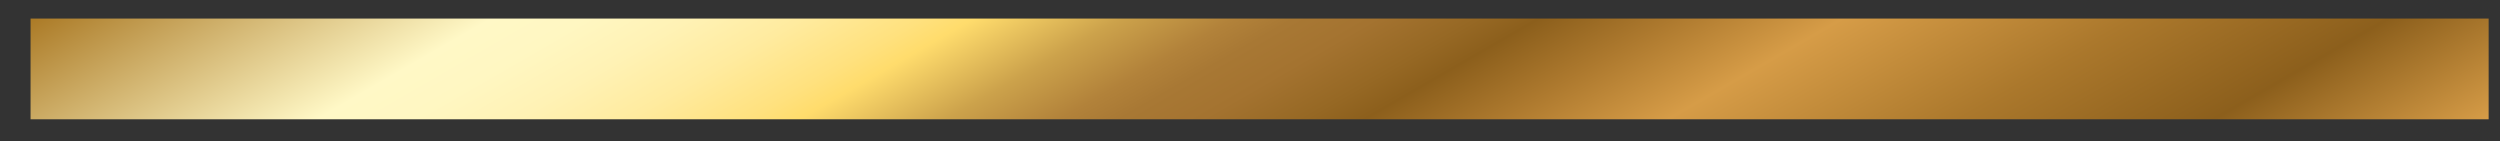<svg version="1.1" id="Calque_1" xmlns="http://www.w3.org/2000/svg" x="0" y="0" viewBox="0 0 351.8 19.9" style="enable-background:new 0 0 351.8 19.9" xml:space="preserve"><rect x="0" y="0" width="351.8" height="19.9" fill="#333333" stroke="none"/><style>.st0{fill:url(#SVGID_1_);stroke:url(#SVGID_00000056411620247340636710000006747246754157710268_);stroke-width:1.417}.st1,.st2,.st3,.st4{fill:url(#SVGID_00000183234329489476810380000017625937402978212529_);stroke:url(#SVGID_00000021837468601891709890000005161322006716905895_);stroke-width:1.417}.st2,.st3,.st4{fill:url(#SVGID_00000018232952167104750430000000887386743883037070_);stroke:url(#SVGID_00000013902546928383861600000007309585245097143220_)}.st3,.st4{fill:url(#SVGID_00000021809460512808475720000012702596758824157883_);stroke:url(#SVGID_00000085238868091574195810000003521644183537216914_)}.st4{fill:url(#SVGID_00000080910851509696968340000018040794954288253860_);stroke:url(#SVGID_00000129912577999797672920000012835744944288005012_)}.st5,.st6{fill:url(#SVGID_00000093889244890119051290000005481634593768151731_);stroke:url(#SVGID_00000144326395461790919760000011070280118601077949_);stroke-width:2.835}.st6{fill:url(#SVGID_00000002359674180591042260000009500495402377033354_);stroke:url(#SVGID_00000122682896379189769800000013717028737775104642_)}.st10,.st7,.st8,.st9{fill:url(#SVGID_00000020386926024142852360000007888263777094084027_);stroke:url(#SVGID_00000029731578079923316760000017868144956103383426_);stroke-width:2.835}.st10,.st8,.st9{fill:url(#SVGID_00000067917098978281992910000014047206424244803743_);stroke:url(#SVGID_00000084488304513330693390000016462054827917178244_)}.st10,.st9{fill:url(#SVGID_00000071550345412074978260000016327852034057341081_);stroke:url(#SVGID_00000168835089836512968600000012119019111242875308_)}.st10{fill:url(#SVGID_00000068673407259967476700000011624891524228796340_);stroke:url(#SVGID_00000148649940011312996920000000722419734280439986_)}.st11{fill:url(#SVGID_00000003088125488108403860000008949386300294250399_)}.st12{fill:url(#SVGID_00000151506089094357267520000016650492160270655368_)}.st13{fill:url(#SVGID_00000121260477043496506330000010627524932907869061_)}.st14{fill:url(#SVGID_00000029759973734415519510000011917916956113493639_)}.st15{fill:url(#SVGID_00000094602357506849979310000012658835249968434876_)}.st16{fill:url(#SVGID_00000047019737428519500210000005363540762958314175_)}.st17{fill:url(#SVGID_00000117653672997505279590000002820021791905896099_)}.st18{fill:url(#SVGID_00000173857648382994687870000009595944037273643412_)}.st19{fill:url(#SVGID_00000014602410850036043880000006170791377417021355_)}.st20{fill:url(#SVGID_00000000218598573799326800000001332123757432086437_)}.st21{fill:url(#SVGID_00000016037678407994586410000016480761659417218238_)}.st22{fill:url(#SVGID_00000163034446587621366500000012044212448850139818_)}.st23,.st24{fill:none;stroke:url(#SVGID_00000177468615597283130740000003396414179927613581_);stroke-width:2}.st24{stroke:url(#SVGID_00000174561403800942474180000001298268363849773442_);stroke-width:14.173}</style><linearGradient id="SVGID_1_" gradientUnits="userSpaceOnUse" x1="-747.79" y1="-25.6" x2="-263.705" y2="-26.366"><stop offset="0" style="stop-color:#ab7a26"/><stop offset=".175" style="stop-color:#fff8c6"/><stop offset=".2" style="stop-color:#fff7c2"/><stop offset=".23" style="stop-color:#fff2b5"/><stop offset=".262" style="stop-color:#ffeb9f"/><stop offset=".295" style="stop-color:#ffe17e"/><stop offset=".309" style="stop-color:#ffdc6c"/><stop offset=".31" style="stop-color:#fedb6c"/><stop offset=".388" style="stop-color:#cca24b"/><stop offset=".447" style="stop-color:#b2823a"/><stop offset=".48" style="stop-color:#a87834"/><stop offset=".524" style="stop-color:#a47330"/><stop offset=".58" style="stop-color:#966824"/><stop offset=".613" style="stop-color:#8c5f1c"/><stop offset=".658" style="stop-color:#ad792e"/><stop offset=".715" style="stop-color:#d69c47"/><stop offset=".787" style="stop-color:#ab782c"/><stop offset=".851" style="stop-color:#8c5f1c"/><stop offset="1" style="stop-color:#d69c47"/></linearGradient><linearGradient id="SVGID_00000041256392309786295620000013101890860514458524_" gradientUnits="userSpaceOnUse" x1="-707.709" y1="-25.707" x2="-611.898" y2="-25.707"><stop offset="0" style="stop-color:#ab7a26"/><stop offset=".175" style="stop-color:#fff8c6"/><stop offset=".21" style="stop-color:#fff7c2"/><stop offset=".25" style="stop-color:#fff2b5"/><stop offset=".293" style="stop-color:#ffeb9f"/><stop offset=".339" style="stop-color:#ffe17e"/><stop offset=".358" style="stop-color:#ffdc6c"/><stop offset=".359" style="stop-color:#fedb6c"/><stop offset=".414" style="stop-color:#cca24b"/><stop offset=".457" style="stop-color:#b2823a"/><stop offset=".48" style="stop-color:#a87834"/><stop offset=".511" style="stop-color:#a47330"/><stop offset=".55" style="stop-color:#966824"/><stop offset=".573" style="stop-color:#8c5f1c"/><stop offset=".624" style="stop-color:#ad792e"/><stop offset=".688" style="stop-color:#d69c47"/><stop offset=".709" style="stop-color:#ae7c39"/><stop offset=".753" style="stop-color:#68441e"/><stop offset=".773" style="stop-color:#4f3114"/><stop offset=".8" style="stop-color:#5e3c18"/><stop offset=".864" style="stop-color:#7f551c"/><stop offset=".896" style="stop-color:#8c5f1c"/><stop offset="1" style="stop-color:#d69c47"/></linearGradient><path style="fill:url(#SVGID_1_);stroke:url(#SVGID_00000041256392309786295620000013101890860514458524_);stroke-width:1.417" d="M-616.9-18c-2.9-4-6.9-7.1-12.1-9.2-.6-.2-1.2-.5-1.8-.7 3.9-2.1 7.1-4.8 9.4-8.1 2.7-3.8 4-8.3 4-13.4 0-7.7-3.2-14-9.6-18.8-6.4-4.8-16.2-7.2-29.2-7.2H-707v99.2h53.6c13.3 0 23.5-2.4 30.4-7.2 6.9-4.8 10.4-11.5 10.4-20.1 0-5.6-1.4-10.5-4.3-14.5zm-43-37c4.7 0 8.3.8 10.6 2.3 2.4 1.6 3.5 3.9 3.5 7.2 0 3.2-1.2 5.6-3.5 7.2-2.4 1.6-5.9 2.4-10.6 2.4h-19.3V-55h19.3zm15.2 56.2c-2.5 1.7-6.2 2.5-11 2.5h-23.5v-20.1h23.5c4.8 0 8.5.8 11 2.5s3.8 4.2 3.8 7.6c-.1 3.3-1.3 5.8-3.8 7.5z"/><linearGradient id="SVGID_00000108288178622356433360000014181310714731593113_" gradientUnits="userSpaceOnUse" x1="-747.79" y1="-25.41" x2="-263.704" y2="-26.176"><stop offset="0" style="stop-color:#ab7a26"/><stop offset=".175" style="stop-color:#fff8c6"/><stop offset=".2" style="stop-color:#fff7c2"/><stop offset=".23" style="stop-color:#fff2b5"/><stop offset=".262" style="stop-color:#ffeb9f"/><stop offset=".295" style="stop-color:#ffe17e"/><stop offset=".309" style="stop-color:#ffdc6c"/><stop offset=".31" style="stop-color:#fedb6c"/><stop offset=".388" style="stop-color:#cca24b"/><stop offset=".447" style="stop-color:#b2823a"/><stop offset=".48" style="stop-color:#a87834"/><stop offset=".524" style="stop-color:#a47330"/><stop offset=".58" style="stop-color:#966824"/><stop offset=".613" style="stop-color:#8c5f1c"/><stop offset=".658" style="stop-color:#ad792e"/><stop offset=".715" style="stop-color:#d69c47"/><stop offset=".787" style="stop-color:#ab782c"/><stop offset=".851" style="stop-color:#8c5f1c"/><stop offset="1" style="stop-color:#d69c47"/></linearGradient><linearGradient id="SVGID_00000008133944463360588890000009767573041409692847_" gradientUnits="userSpaceOnUse" x1="-598.717" y1="-25.707" x2="-521.898" y2="-25.707"><stop offset="0" style="stop-color:#ab7a26"/><stop offset=".175" style="stop-color:#fff8c6"/><stop offset=".21" style="stop-color:#fff7c2"/><stop offset=".25" style="stop-color:#fff2b5"/><stop offset=".293" style="stop-color:#ffeb9f"/><stop offset=".339" style="stop-color:#ffe17e"/><stop offset=".358" style="stop-color:#ffdc6c"/><stop offset=".359" style="stop-color:#fedb6c"/><stop offset=".414" style="stop-color:#cca24b"/><stop offset=".457" style="stop-color:#b2823a"/><stop offset=".48" style="stop-color:#a87834"/><stop offset=".511" style="stop-color:#a47330"/><stop offset=".55" style="stop-color:#966824"/><stop offset=".573" style="stop-color:#8c5f1c"/><stop offset=".624" style="stop-color:#ad792e"/><stop offset=".688" style="stop-color:#d69c47"/><stop offset=".709" style="stop-color:#ae7c39"/><stop offset=".753" style="stop-color:#68441e"/><stop offset=".773" style="stop-color:#4f3114"/><stop offset=".8" style="stop-color:#5e3c18"/><stop offset=".864" style="stop-color:#7f551c"/><stop offset=".896" style="stop-color:#8c5f1c"/><stop offset="1" style="stop-color:#d69c47"/></linearGradient><path style="fill:url(#SVGID_00000108288178622356433360000014181310714731593113_);stroke:url(#SVGID_00000008133944463360588890000009767573041409692847_);stroke-width:1.417" d="M-598 23.9v-99.2h28.1v77h47.3V24H-598z"/><linearGradient id="SVGID_00000030470070041339620630000012829894516233838783_" gradientUnits="userSpaceOnUse" x1="-738.789" y1="-25.224" x2="-254.704" y2="-25.99"><stop offset="0" style="stop-color:#ab7a26"/><stop offset=".175" style="stop-color:#fff8c6"/><stop offset=".2" style="stop-color:#fff7c2"/><stop offset=".23" style="stop-color:#fff2b5"/><stop offset=".262" style="stop-color:#ffeb9f"/><stop offset=".295" style="stop-color:#ffe17e"/><stop offset=".309" style="stop-color:#ffdc6c"/><stop offset=".31" style="stop-color:#fedb6c"/><stop offset=".388" style="stop-color:#cca24b"/><stop offset=".447" style="stop-color:#b2823a"/><stop offset=".48" style="stop-color:#a87834"/><stop offset=".524" style="stop-color:#a47330"/><stop offset=".58" style="stop-color:#966824"/><stop offset=".613" style="stop-color:#8c5f1c"/><stop offset=".658" style="stop-color:#ad792e"/><stop offset=".715" style="stop-color:#d69c47"/><stop offset=".787" style="stop-color:#ab782c"/><stop offset=".851" style="stop-color:#8c5f1c"/><stop offset="1" style="stop-color:#d69c47"/></linearGradient><linearGradient id="SVGID_00000093859782884805345860000015368131004517881771_" gradientUnits="userSpaceOnUse" x1="-514.556" y1="-25.707" x2="-397.01" y2="-25.707"><stop offset="0" style="stop-color:#ab7a26"/><stop offset=".175" style="stop-color:#fff8c6"/><stop offset=".21" style="stop-color:#fff7c2"/><stop offset=".25" style="stop-color:#fff2b5"/><stop offset=".293" style="stop-color:#ffeb9f"/><stop offset=".339" style="stop-color:#ffe17e"/><stop offset=".358" style="stop-color:#ffdc6c"/><stop offset=".359" style="stop-color:#fedb6c"/><stop offset=".414" style="stop-color:#cca24b"/><stop offset=".457" style="stop-color:#b2823a"/><stop offset=".48" style="stop-color:#a87834"/><stop offset=".511" style="stop-color:#a47330"/><stop offset=".55" style="stop-color:#966824"/><stop offset=".573" style="stop-color:#8c5f1c"/><stop offset=".624" style="stop-color:#ad792e"/><stop offset=".688" style="stop-color:#d69c47"/><stop offset=".709" style="stop-color:#ae7c39"/><stop offset=".753" style="stop-color:#68441e"/><stop offset=".773" style="stop-color:#4f3114"/><stop offset=".8" style="stop-color:#5e3c18"/><stop offset=".864" style="stop-color:#7f551c"/><stop offset=".896" style="stop-color:#8c5f1c"/><stop offset="1" style="stop-color:#d69c47"/></linearGradient><path style="fill:url(#SVGID_00000030470070041339620630000012829894516233838783_);stroke:url(#SVGID_00000093859782884805345860000015368131004517881771_);stroke-width:1.417" d="M-427.3 23.9h29.2L-442-75.3h-27.6l-43.8 99.2h28.6l7.7-19.3h42.1l7.7 19.3zm-41.5-40 12.7-31.7 12.7 31.7h-25.4z"/><linearGradient id="SVGID_00000138551649287471603210000005901825356614713012_" gradientUnits="userSpaceOnUse" x1="-747.789" y1="-25.079" x2="-263.704" y2="-25.845"><stop offset="0" style="stop-color:#ab7a26"/><stop offset=".175" style="stop-color:#fff8c6"/><stop offset=".2" style="stop-color:#fff7c2"/><stop offset=".23" style="stop-color:#fff2b5"/><stop offset=".262" style="stop-color:#ffeb9f"/><stop offset=".295" style="stop-color:#ffe17e"/><stop offset=".309" style="stop-color:#ffdc6c"/><stop offset=".31" style="stop-color:#fedb6c"/><stop offset=".388" style="stop-color:#cca24b"/><stop offset=".447" style="stop-color:#b2823a"/><stop offset=".48" style="stop-color:#a87834"/><stop offset=".524" style="stop-color:#a47330"/><stop offset=".58" style="stop-color:#966824"/><stop offset=".613" style="stop-color:#8c5f1c"/><stop offset=".658" style="stop-color:#ad792e"/><stop offset=".715" style="stop-color:#d69c47"/><stop offset=".787" style="stop-color:#ab782c"/><stop offset=".851" style="stop-color:#8c5f1c"/><stop offset="1" style="stop-color:#d69c47"/></linearGradient><linearGradient id="SVGID_00000062173874163029548220000008371530735527994253_" gradientUnits="userSpaceOnUse" x1="-406.39" y1="-25.707" x2="-307.481" y2="-25.707"><stop offset="0" style="stop-color:#ab7a26"/><stop offset=".175" style="stop-color:#fff8c6"/><stop offset=".21" style="stop-color:#fff7c2"/><stop offset=".25" style="stop-color:#fff2b5"/><stop offset=".293" style="stop-color:#ffeb9f"/><stop offset=".339" style="stop-color:#ffe17e"/><stop offset=".358" style="stop-color:#ffdc6c"/><stop offset=".359" style="stop-color:#fedb6c"/><stop offset=".414" style="stop-color:#cca24b"/><stop offset=".457" style="stop-color:#b2823a"/><stop offset=".48" style="stop-color:#a87834"/><stop offset=".511" style="stop-color:#a47330"/><stop offset=".55" style="stop-color:#966824"/><stop offset=".573" style="stop-color:#8c5f1c"/><stop offset=".624" style="stop-color:#ad792e"/><stop offset=".688" style="stop-color:#d69c47"/><stop offset=".709" style="stop-color:#ae7c39"/><stop offset=".753" style="stop-color:#68441e"/><stop offset=".773" style="stop-color:#4f3114"/><stop offset=".8" style="stop-color:#5e3c18"/><stop offset=".864" style="stop-color:#7f551c"/><stop offset=".896" style="stop-color:#8c5f1c"/><stop offset="1" style="stop-color:#d69c47"/></linearGradient><path style="fill:url(#SVGID_00000138551649287471603210000005901825356614713012_);stroke:url(#SVGID_00000062173874163029548220000008371530735527994253_);stroke-width:1.417" d="M-351.1 25.9c-7.8 0-15.1-1.3-21.8-3.8s-12.4-6.1-17.3-10.7-8.7-10.1-11.4-16.4c-2.7-6.3-4.1-13.2-4.1-20.8 0-7.6 1.4-14.5 4.1-20.8 2.7-6.3 6.5-11.7 11.4-16.4 4.9-4.6 10.6-8.2 17.3-10.7 6.7-2.5 13.9-3.8 21.8-3.8 9.2 0 17.4 1.6 24.6 4.8 7.2 3.2 13.3 7.8 18.1 13.9l-17.9 16.2c-3.2-3.8-6.7-6.7-10.6-8.6-3.8-2-8.1-3-12.8-3-4.1 0-7.8.7-11.2 2-3.4 1.3-6.3 3.2-8.7 5.7-2.4 2.5-4.3 5.5-5.7 9-1.4 3.5-2.1 7.4-2.1 11.6s.7 8.1 2.1 11.6c1.4 3.5 3.3 6.5 5.7 9 2.4 2.5 5.3 4.4 8.7 5.7 3.4 1.3 7.1 2 11.2 2 4.7 0 9-1 12.8-3s7.3-4.9 10.6-8.6L-308.4 7c-4.8 6-10.8 10.6-18.1 13.8-7.3 3.5-15.5 5.1-24.6 5.1z"/><linearGradient id="SVGID_00000164492890756109623120000002170319719341753516_" gradientUnits="userSpaceOnUse" x1="-747.789" y1="-24.913" x2="-263.704" y2="-25.68"><stop offset="0" style="stop-color:#ab7a26"/><stop offset=".175" style="stop-color:#fff8c6"/><stop offset=".2" style="stop-color:#fff7c2"/><stop offset=".23" style="stop-color:#fff2b5"/><stop offset=".262" style="stop-color:#ffeb9f"/><stop offset=".295" style="stop-color:#ffe17e"/><stop offset=".309" style="stop-color:#ffdc6c"/><stop offset=".31" style="stop-color:#fedb6c"/><stop offset=".388" style="stop-color:#cca24b"/><stop offset=".447" style="stop-color:#b2823a"/><stop offset=".48" style="stop-color:#a87834"/><stop offset=".524" style="stop-color:#a47330"/><stop offset=".58" style="stop-color:#966824"/><stop offset=".613" style="stop-color:#8c5f1c"/><stop offset=".658" style="stop-color:#ad792e"/><stop offset=".715" style="stop-color:#d69c47"/><stop offset=".787" style="stop-color:#ab782c"/><stop offset=".851" style="stop-color:#8c5f1c"/><stop offset="1" style="stop-color:#d69c47"/></linearGradient><linearGradient id="SVGID_00000173870184609843442170000012226201527256726971_" gradientUnits="userSpaceOnUse" x1="-296.691" y1="-25.707" x2="-195.329" y2="-25.707"><stop offset="0" style="stop-color:#ab7a26"/><stop offset=".175" style="stop-color:#fff8c6"/><stop offset=".21" style="stop-color:#fff7c2"/><stop offset=".25" style="stop-color:#fff2b5"/><stop offset=".293" style="stop-color:#ffeb9f"/><stop offset=".339" style="stop-color:#ffe17e"/><stop offset=".358" style="stop-color:#ffdc6c"/><stop offset=".359" style="stop-color:#fedb6c"/><stop offset=".414" style="stop-color:#cca24b"/><stop offset=".457" style="stop-color:#b2823a"/><stop offset=".48" style="stop-color:#a87834"/><stop offset=".511" style="stop-color:#a47330"/><stop offset=".55" style="stop-color:#966824"/><stop offset=".573" style="stop-color:#8c5f1c"/><stop offset=".624" style="stop-color:#ad792e"/><stop offset=".688" style="stop-color:#d69c47"/><stop offset=".709" style="stop-color:#ae7c39"/><stop offset=".753" style="stop-color:#68441e"/><stop offset=".773" style="stop-color:#4f3114"/><stop offset=".8" style="stop-color:#5e3c18"/><stop offset=".864" style="stop-color:#7f551c"/><stop offset=".896" style="stop-color:#8c5f1c"/><stop offset="1" style="stop-color:#d69c47"/></linearGradient><path style="fill:url(#SVGID_00000164492890756109623120000002170319719341753516_);stroke:url(#SVGID_00000173870184609843442170000012226201527256726971_);stroke-width:1.417" d="M-229.4 23.9h32.6l-42.6-55.3 40.5-43.9h-30.9l-38.4 41.2v-41.2H-296v99.2h27.8V-1l10.4-11.1z"/><linearGradient id="SVGID_00000150789101954789467130000015947296524700890264_" gradientUnits="userSpaceOnUse" x1="-147.327" y1="97.127" x2="-680.321" y2="94.322"><stop offset="0" style="stop-color:#ab7a26"/><stop offset=".175" style="stop-color:#fff8c6"/><stop offset=".21" style="stop-color:#fff7c2"/><stop offset=".25" style="stop-color:#fff2b5"/><stop offset=".293" style="stop-color:#ffeb9f"/><stop offset=".339" style="stop-color:#ffe17e"/><stop offset=".358" style="stop-color:#ffdc6c"/><stop offset=".359" style="stop-color:#fedb6c"/><stop offset=".414" style="stop-color:#cca24b"/><stop offset=".457" style="stop-color:#b2823a"/><stop offset=".48" style="stop-color:#a87834"/><stop offset=".526" style="stop-color:#a47330"/><stop offset=".584" style="stop-color:#966824"/><stop offset=".617" style="stop-color:#8c5f1c"/><stop offset=".672" style="stop-color:#ad792e"/><stop offset=".742" style="stop-color:#d69c47"/><stop offset=".824" style="stop-color:#ab782c"/><stop offset=".896" style="stop-color:#8c5f1c"/><stop offset="1" style="stop-color:#d69c47"/></linearGradient><linearGradient id="SVGID_00000126311459536860792150000004180207380921093284_" gradientUnits="userSpaceOnUse" x1="-708.418" y1="94.369" x2="-634.339" y2="94.369"><stop offset="0" style="stop-color:#ab7a26"/><stop offset=".175" style="stop-color:#fff8c6"/><stop offset=".21" style="stop-color:#fff7c2"/><stop offset=".25" style="stop-color:#fff2b5"/><stop offset=".293" style="stop-color:#ffeb9f"/><stop offset=".339" style="stop-color:#ffe17e"/><stop offset=".358" style="stop-color:#ffdc6c"/><stop offset=".359" style="stop-color:#fedb6c"/><stop offset=".414" style="stop-color:#cca24b"/><stop offset=".457" style="stop-color:#b2823a"/><stop offset=".48" style="stop-color:#a87834"/><stop offset=".511" style="stop-color:#a47330"/><stop offset=".55" style="stop-color:#966824"/><stop offset=".573" style="stop-color:#8c5f1c"/><stop offset=".624" style="stop-color:#ad792e"/><stop offset=".688" style="stop-color:#d69c47"/><stop offset=".709" style="stop-color:#ae7c39"/><stop offset=".753" style="stop-color:#68441e"/><stop offset=".773" style="stop-color:#4f3114"/><stop offset=".8" style="stop-color:#5e3c18"/><stop offset=".864" style="stop-color:#7f551c"/><stop offset=".896" style="stop-color:#8c5f1c"/><stop offset="1" style="stop-color:#d69c47"/></linearGradient><path style="fill:url(#SVGID_00000150789101954789467130000015947296524700890264_);stroke:url(#SVGID_00000126311459536860792150000004180207380921093284_);stroke-width:2.835" d="M-635.8 68.8V48.9H-707v90.9h25.7v-31.2h40.1V88.8h-40.1v-20z"/><linearGradient id="SVGID_00000025425830464526872450000016721800476331510434_" gradientUnits="userSpaceOnUse" x1="-147.326" y1="96.766" x2="-680.319" y2="93.961"><stop offset="0" style="stop-color:#ab7a26"/><stop offset=".175" style="stop-color:#fff8c6"/><stop offset=".21" style="stop-color:#fff7c2"/><stop offset=".25" style="stop-color:#fff2b5"/><stop offset=".293" style="stop-color:#ffeb9f"/><stop offset=".339" style="stop-color:#ffe17e"/><stop offset=".358" style="stop-color:#ffdc6c"/><stop offset=".359" style="stop-color:#fedb6c"/><stop offset=".414" style="stop-color:#cca24b"/><stop offset=".457" style="stop-color:#b2823a"/><stop offset=".48" style="stop-color:#a87834"/><stop offset=".526" style="stop-color:#a47330"/><stop offset=".584" style="stop-color:#966824"/><stop offset=".617" style="stop-color:#8c5f1c"/><stop offset=".672" style="stop-color:#ad792e"/><stop offset=".742" style="stop-color:#d69c47"/><stop offset=".824" style="stop-color:#ab782c"/><stop offset=".896" style="stop-color:#8c5f1c"/><stop offset="1" style="stop-color:#d69c47"/></linearGradient><linearGradient id="SVGID_00000174574573932359667360000016106484943867508105_" gradientUnits="userSpaceOnUse" x1="-625.106" y1="94.369" x2="-537.295" y2="94.369"><stop offset="0" style="stop-color:#ab7a26"/><stop offset=".175" style="stop-color:#fff8c6"/><stop offset=".21" style="stop-color:#fff7c2"/><stop offset=".25" style="stop-color:#fff2b5"/><stop offset=".293" style="stop-color:#ffeb9f"/><stop offset=".339" style="stop-color:#ffe17e"/><stop offset=".358" style="stop-color:#ffdc6c"/><stop offset=".359" style="stop-color:#fedb6c"/><stop offset=".414" style="stop-color:#cca24b"/><stop offset=".457" style="stop-color:#b2823a"/><stop offset=".48" style="stop-color:#a87834"/><stop offset=".511" style="stop-color:#a47330"/><stop offset=".55" style="stop-color:#966824"/><stop offset=".573" style="stop-color:#8c5f1c"/><stop offset=".624" style="stop-color:#ad792e"/><stop offset=".688" style="stop-color:#d69c47"/><stop offset=".709" style="stop-color:#ae7c39"/><stop offset=".753" style="stop-color:#68441e"/><stop offset=".773" style="stop-color:#4f3114"/><stop offset=".8" style="stop-color:#5e3c18"/><stop offset=".864" style="stop-color:#7f551c"/><stop offset=".896" style="stop-color:#8c5f1c"/><stop offset="1" style="stop-color:#d69c47"/></linearGradient><path style="fill:url(#SVGID_00000025425830464526872450000016721800476331510434_);stroke:url(#SVGID_00000174574573932359667360000016106484943867508105_);stroke-width:2.835" d="M-567.5 139.8h27.5l-19.6-28.6c5.5-2.6 9.8-6.2 12.9-10.9 3.3-5 4.9-10.9 4.9-17.7 0-6.9-1.6-12.9-4.9-18-3.3-5.1-7.9-8.9-14-11.6-6-2.7-13.2-4-21.5-4h-41.5v90.8h25.7v-24.1h14l16.5 24.1zm-4.2-67.1c2.6 2.3 4 5.6 4 9.9 0 4.2-1.3 7.4-4 9.7-2.6 2.3-6.6 3.5-12 3.5H-598V69.2h14.3c5.3 0 9.3 1.2 12 3.5z"/><linearGradient id="SVGID_00000109711952818891068820000012075253673837165451_" gradientUnits="userSpaceOnUse" x1="-147.323" y1="96.303" x2="-680.317" y2="93.498"><stop offset="0" style="stop-color:#ab7a26"/><stop offset=".175" style="stop-color:#fff8c6"/><stop offset=".21" style="stop-color:#fff7c2"/><stop offset=".25" style="stop-color:#fff2b5"/><stop offset=".293" style="stop-color:#ffeb9f"/><stop offset=".339" style="stop-color:#ffe17e"/><stop offset=".358" style="stop-color:#ffdc6c"/><stop offset=".359" style="stop-color:#fedb6c"/><stop offset=".414" style="stop-color:#cca24b"/><stop offset=".457" style="stop-color:#b2823a"/><stop offset=".48" style="stop-color:#a87834"/><stop offset=".526" style="stop-color:#a47330"/><stop offset=".584" style="stop-color:#966824"/><stop offset=".617" style="stop-color:#8c5f1c"/><stop offset=".672" style="stop-color:#ad792e"/><stop offset=".742" style="stop-color:#d69c47"/><stop offset=".824" style="stop-color:#ab782c"/><stop offset=".896" style="stop-color:#8c5f1c"/><stop offset="1" style="stop-color:#d69c47"/></linearGradient><linearGradient id="SVGID_00000122717032226796974710000009948326681274644899_" gradientUnits="userSpaceOnUse" x1="-529.078" y1="94.369" x2="-500.549" y2="94.369"><stop offset="0" style="stop-color:#ab7a26"/><stop offset=".175" style="stop-color:#fff8c6"/><stop offset=".21" style="stop-color:#fff7c2"/><stop offset=".25" style="stop-color:#fff2b5"/><stop offset=".293" style="stop-color:#ffeb9f"/><stop offset=".339" style="stop-color:#ffe17e"/><stop offset=".358" style="stop-color:#ffdc6c"/><stop offset=".359" style="stop-color:#fedb6c"/><stop offset=".414" style="stop-color:#cca24b"/><stop offset=".457" style="stop-color:#b2823a"/><stop offset=".48" style="stop-color:#a87834"/><stop offset=".511" style="stop-color:#a47330"/><stop offset=".55" style="stop-color:#966824"/><stop offset=".573" style="stop-color:#8c5f1c"/><stop offset=".624" style="stop-color:#ad792e"/><stop offset=".688" style="stop-color:#d69c47"/><stop offset=".709" style="stop-color:#ae7c39"/><stop offset=".753" style="stop-color:#68441e"/><stop offset=".773" style="stop-color:#4f3114"/><stop offset=".8" style="stop-color:#5e3c18"/><stop offset=".864" style="stop-color:#7f551c"/><stop offset=".896" style="stop-color:#8c5f1c"/><stop offset="1" style="stop-color:#d69c47"/></linearGradient><path style="fill:url(#SVGID_00000109711952818891068820000012075253673837165451_);stroke:url(#SVGID_00000122717032226796974710000009948326681274644899_);stroke-width:2.835" d="M-527.7 139.8V48.9h25.7v90.8h-25.7z"/><linearGradient id="SVGID_00000065050872542728918400000009325501155824057521_" gradientUnits="userSpaceOnUse" x1="-147.322" y1="96.025" x2="-680.316" y2="93.22"><stop offset="0" style="stop-color:#ab7a26"/><stop offset=".175" style="stop-color:#fff8c6"/><stop offset=".21" style="stop-color:#fff7c2"/><stop offset=".25" style="stop-color:#fff2b5"/><stop offset=".293" style="stop-color:#ffeb9f"/><stop offset=".339" style="stop-color:#ffe17e"/><stop offset=".358" style="stop-color:#ffdc6c"/><stop offset=".359" style="stop-color:#fedb6c"/><stop offset=".414" style="stop-color:#cca24b"/><stop offset=".457" style="stop-color:#b2823a"/><stop offset=".48" style="stop-color:#a87834"/><stop offset=".526" style="stop-color:#a47330"/><stop offset=".584" style="stop-color:#966824"/><stop offset=".617" style="stop-color:#8c5f1c"/><stop offset=".672" style="stop-color:#ad792e"/><stop offset=".742" style="stop-color:#d69c47"/><stop offset=".824" style="stop-color:#ab782c"/><stop offset=".896" style="stop-color:#8c5f1c"/><stop offset="1" style="stop-color:#d69c47"/></linearGradient><linearGradient id="SVGID_00000162326909926474238430000009841947264592932259_" gradientUnits="userSpaceOnUse" x1="-485.088" y1="94.369" x2="-388.559" y2="94.369"><stop offset="0" style="stop-color:#ab7a26"/><stop offset=".175" style="stop-color:#fff8c6"/><stop offset=".21" style="stop-color:#fff7c2"/><stop offset=".25" style="stop-color:#fff2b5"/><stop offset=".293" style="stop-color:#ffeb9f"/><stop offset=".339" style="stop-color:#ffe17e"/><stop offset=".358" style="stop-color:#ffdc6c"/><stop offset=".359" style="stop-color:#fedb6c"/><stop offset=".414" style="stop-color:#cca24b"/><stop offset=".457" style="stop-color:#b2823a"/><stop offset=".48" style="stop-color:#a87834"/><stop offset=".511" style="stop-color:#a47330"/><stop offset=".55" style="stop-color:#966824"/><stop offset=".573" style="stop-color:#8c5f1c"/><stop offset=".624" style="stop-color:#ad792e"/><stop offset=".688" style="stop-color:#d69c47"/><stop offset=".709" style="stop-color:#ae7c39"/><stop offset=".753" style="stop-color:#68441e"/><stop offset=".773" style="stop-color:#4f3114"/><stop offset=".8" style="stop-color:#5e3c18"/><stop offset=".864" style="stop-color:#7f551c"/><stop offset=".896" style="stop-color:#8c5f1c"/><stop offset="1" style="stop-color:#d69c47"/></linearGradient><path style="fill:url(#SVGID_00000065050872542728918400000009325501155824057521_);stroke:url(#SVGID_00000162326909926474238430000009841947264592932259_);stroke-width:2.835" d="M-396.4 70.2c-4.3-6.7-10.2-12-17.8-15.7-7.6-3.7-16.4-5.6-26.5-5.6h-43v90.8h43c10 0 18.9-1.9 26.5-5.6 7.6-3.7 13.6-9 17.8-15.8 4.3-6.8 6.4-14.8 6.4-24.1 0-9.2-2.1-17.2-6.4-24zm-22.8 37.6c-2.2 3.8-5.2 6.6-9 8.6-3.9 1.9-8.4 2.9-13.6 2.9H-458V69.5h16.2c5.2 0 9.7 1 13.6 2.9 3.8 1.9 6.9 4.8 9 8.5 2.2 3.7 3.2 8.2 3.2 13.5.1 5.2-1 9.6-3.2 13.4z"/><linearGradient id="SVGID_00000149358367119961190100000018392921949022494382_" gradientUnits="userSpaceOnUse" x1="-147.319" y1="95.467" x2="-680.313" y2="92.662"><stop offset="0" style="stop-color:#ab7a26"/><stop offset=".175" style="stop-color:#fff8c6"/><stop offset=".21" style="stop-color:#fff7c2"/><stop offset=".25" style="stop-color:#fff2b5"/><stop offset=".293" style="stop-color:#ffeb9f"/><stop offset=".339" style="stop-color:#ffe17e"/><stop offset=".358" style="stop-color:#ffdc6c"/><stop offset=".359" style="stop-color:#fedb6c"/><stop offset=".414" style="stop-color:#cca24b"/><stop offset=".457" style="stop-color:#b2823a"/><stop offset=".48" style="stop-color:#a87834"/><stop offset=".526" style="stop-color:#a47330"/><stop offset=".584" style="stop-color:#966824"/><stop offset=".617" style="stop-color:#8c5f1c"/><stop offset=".672" style="stop-color:#ad792e"/><stop offset=".742" style="stop-color:#d69c47"/><stop offset=".824" style="stop-color:#ab782c"/><stop offset=".896" style="stop-color:#8c5f1c"/><stop offset="1" style="stop-color:#d69c47"/></linearGradient><linearGradient id="SVGID_00000183939139888581093280000007435403155280852865_" gradientUnits="userSpaceOnUse" x1="-390.854" y1="94.369" x2="-280.869" y2="94.369"><stop offset="0" style="stop-color:#ab7a26"/><stop offset=".175" style="stop-color:#fff8c6"/><stop offset=".21" style="stop-color:#fff7c2"/><stop offset=".25" style="stop-color:#fff2b5"/><stop offset=".293" style="stop-color:#ffeb9f"/><stop offset=".339" style="stop-color:#ffe17e"/><stop offset=".358" style="stop-color:#ffdc6c"/><stop offset=".359" style="stop-color:#fedb6c"/><stop offset=".414" style="stop-color:#cca24b"/><stop offset=".457" style="stop-color:#b2823a"/><stop offset=".48" style="stop-color:#a87834"/><stop offset=".511" style="stop-color:#a47330"/><stop offset=".55" style="stop-color:#966824"/><stop offset=".573" style="stop-color:#8c5f1c"/><stop offset=".624" style="stop-color:#ad792e"/><stop offset=".688" style="stop-color:#d69c47"/><stop offset=".709" style="stop-color:#ae7c39"/><stop offset=".753" style="stop-color:#68441e"/><stop offset=".773" style="stop-color:#4f3114"/><stop offset=".8" style="stop-color:#5e3c18"/><stop offset=".864" style="stop-color:#7f551c"/><stop offset=".896" style="stop-color:#8c5f1c"/><stop offset="1" style="stop-color:#d69c47"/></linearGradient><path style="fill:url(#SVGID_00000149358367119961190100000018392921949022494382_);stroke:url(#SVGID_00000183939139888581093280000007435403155280852865_);stroke-width:2.835" d="M-309.8 139.8h26.7L-323.3 49h-25.3l-40.1 90.8h26.2l7.1-17.6h38.5l7.1 17.6zm-38-36.6 11.7-29 11.7 29h-23.4z"/><linearGradient id="SVGID_00000160187243430213042910000007365856271037619875_" gradientUnits="userSpaceOnUse" x1="-147.315" y1="94.795" x2="-680.309" y2="91.99"><stop offset="0" style="stop-color:#ab7a26"/><stop offset=".175" style="stop-color:#fff8c6"/><stop offset=".21" style="stop-color:#fff7c2"/><stop offset=".25" style="stop-color:#fff2b5"/><stop offset=".293" style="stop-color:#ffeb9f"/><stop offset=".339" style="stop-color:#ffe17e"/><stop offset=".358" style="stop-color:#ffdc6c"/><stop offset=".359" style="stop-color:#fedb6c"/><stop offset=".414" style="stop-color:#cca24b"/><stop offset=".457" style="stop-color:#b2823a"/><stop offset=".48" style="stop-color:#a87834"/><stop offset=".526" style="stop-color:#a47330"/><stop offset=".584" style="stop-color:#966824"/><stop offset=".617" style="stop-color:#8c5f1c"/><stop offset=".672" style="stop-color:#ad792e"/><stop offset=".742" style="stop-color:#d69c47"/><stop offset=".824" style="stop-color:#ab782c"/><stop offset=".896" style="stop-color:#8c5f1c"/><stop offset="1" style="stop-color:#d69c47"/></linearGradient><linearGradient id="SVGID_00000131331435501353183730000012636004507215904155_" gradientUnits="userSpaceOnUse" x1="-295.669" y1="94.369" x2="-195.552" y2="94.369"><stop offset="0" style="stop-color:#ab7a26"/><stop offset=".175" style="stop-color:#fff8c6"/><stop offset=".21" style="stop-color:#fff7c2"/><stop offset=".25" style="stop-color:#fff2b5"/><stop offset=".293" style="stop-color:#ffeb9f"/><stop offset=".339" style="stop-color:#ffe17e"/><stop offset=".358" style="stop-color:#ffdc6c"/><stop offset=".359" style="stop-color:#fedb6c"/><stop offset=".414" style="stop-color:#cca24b"/><stop offset=".457" style="stop-color:#b2823a"/><stop offset=".48" style="stop-color:#a87834"/><stop offset=".511" style="stop-color:#a47330"/><stop offset=".55" style="stop-color:#966824"/><stop offset=".573" style="stop-color:#8c5f1c"/><stop offset=".624" style="stop-color:#ad792e"/><stop offset=".688" style="stop-color:#d69c47"/><stop offset=".709" style="stop-color:#ae7c39"/><stop offset=".753" style="stop-color:#68441e"/><stop offset=".773" style="stop-color:#4f3114"/><stop offset=".8" style="stop-color:#5e3c18"/><stop offset=".864" style="stop-color:#7f551c"/><stop offset=".896" style="stop-color:#8c5f1c"/><stop offset="1" style="stop-color:#d69c47"/></linearGradient><path style="fill:url(#SVGID_00000160187243430213042910000007365856271037619875_);stroke:url(#SVGID_00000131331435501353183730000012636004507215904155_);stroke-width:2.835" d="M-198 48.9h-25L-244.6 85-266 48.9h-27.2l34.7 57.9v33h25.7v-32.6z"/><radialGradient id="SVGID_00000008852163446301943030000012191687625717989268_" cx="-3414.822" cy="186.936" r="19.739" gradientTransform="rotate(29.969 -1665.963 5192.906)" gradientUnits="userSpaceOnUse"><stop offset="0" style="stop-color:#fff"/><stop offset=".006" style="stop-color:#fffdf9"/><stop offset=".016" style="stop-color:#fff6e8"/><stop offset=".028" style="stop-color:#ffebca"/><stop offset=".042" style="stop-color:#fedc9f"/><stop offset=".057" style="stop-color:#fdc963"/><stop offset=".071" style="stop-color:#fab513"/><stop offset=".111" style="stop-color:#f7a716"/><stop offset=".163" style="stop-color:#f28e1b"/><stop offset=".217" style="stop-color:#c07329;stop-opacity:.935"/><stop offset=".293" style="stop-color:#8a562e;stop-opacity:.844"/><stop offset=".374" style="stop-color:#5f3f2b;stop-opacity:.748"/><stop offset=".458" style="stop-color:#3f2d24;stop-opacity:.648"/><stop offset=".545" style="stop-color:#271e1b;stop-opacity:.543"/><stop offset=".637" style="stop-color:#151212;stop-opacity:.433"/><stop offset=".737" style="stop-color:#080808;stop-opacity:.314"/><stop offset=".849" style="stop-color:#030304;stop-opacity:.18"/><stop offset="1" style="stop-color:#020203;stop-opacity:0"/></radialGradient><path style="fill:url(#SVGID_00000008852163446301943030000012191687625717989268_)" d="M-663.4-7.5c-5.4 9.4-17.5 12.7-27 7.2-9.4-5.4-12.7-17.5-7.2-27 5.4-9.4 17.5-12.7 27-7.2 9.4 5.5 12.6 17.6 7.2 27z"/><radialGradient id="SVGID_00000048485430761850244220000013145335722470798269_" cx="-4191.592" cy="2476.22" r="11.934" gradientTransform="matrix(-.037 .065 -1.533 -.884 2959.781 2444.556)" gradientUnits="userSpaceOnUse"><stop offset="0" style="stop-color:#fff"/><stop offset=".023" style="stop-color:#fffdf9"/><stop offset=".059" style="stop-color:#fff6e8"/><stop offset=".104" style="stop-color:#ffebca"/><stop offset=".154" style="stop-color:#fedc9f"/><stop offset=".209" style="stop-color:#fdc963"/><stop offset=".259" style="stop-color:#fab513"/><stop offset=".282" style="stop-color:#f7a716"/><stop offset=".313" style="stop-color:#f28e1b"/><stop offset=".355" style="stop-color:#c47528;stop-opacity:.94"/><stop offset=".419" style="stop-color:#8d572d;stop-opacity:.846"/><stop offset=".487" style="stop-color:#61402b;stop-opacity:.747"/><stop offset=".557" style="stop-color:#402d25;stop-opacity:.645"/><stop offset=".63" style="stop-color:#271e1c;stop-opacity:.539"/><stop offset=".707" style="stop-color:#161212;stop-opacity:.427"/><stop offset=".789" style="stop-color:#080808;stop-opacity:.307"/><stop offset=".88" style="stop-color:#030304;stop-opacity:.174"/><stop offset="1" style="stop-color:#020203;stop-opacity:0"/></radialGradient><path style="fill:url(#SVGID_00000048485430761850244220000013145335722470798269_)" d="M-680.9-16.6c-10.1-5.8-18.1-10.9-17.8-11.3.2-.4 8.6 3.9 18.7 9.8 10.1 5.8 18.1 10.9 17.8 11.3-.2.4-8.6-4-18.7-9.8z"/><radialGradient id="SVGID_00000169549258895971607050000005954566840438615955_" cx="46196.668" cy="680.455" r="11.93" gradientTransform="matrix(-.065 -.037 .884 -1.533 1720.635 2753.794)" gradientUnits="userSpaceOnUse"><stop offset="0" style="stop-color:#fff"/><stop offset=".023" style="stop-color:#fffdf9"/><stop offset=".059" style="stop-color:#fff6e8"/><stop offset=".104" style="stop-color:#ffebca"/><stop offset=".154" style="stop-color:#fedc9f"/><stop offset=".209" style="stop-color:#fdc963"/><stop offset=".259" style="stop-color:#fab513"/><stop offset=".282" style="stop-color:#f7a716"/><stop offset=".313" style="stop-color:#f28e1b"/><stop offset=".355" style="stop-color:#c47528;stop-opacity:.94"/><stop offset=".419" style="stop-color:#8d572d;stop-opacity:.846"/><stop offset=".487" style="stop-color:#61402b;stop-opacity:.747"/><stop offset=".557" style="stop-color:#402d25;stop-opacity:.645"/><stop offset=".63" style="stop-color:#271e1c;stop-opacity:.539"/><stop offset=".707" style="stop-color:#161212;stop-opacity:.427"/><stop offset=".789" style="stop-color:#080808;stop-opacity:.307"/><stop offset=".88" style="stop-color:#030304;stop-opacity:.174"/><stop offset="1" style="stop-color:#020203;stop-opacity:0"/></radialGradient><path style="fill:url(#SVGID_00000169549258895971607050000005954566840438615955_)" d="M-681.3-17.8c5.8-10.1 10.9-18.1 11.3-17.8.4.2-3.9 8.6-9.8 18.7C-685.5-6.8-690.6 1.2-691 .9c-.5-.2 3.9-8.6 9.7-18.7z"/><radialGradient id="SVGID_00000035491628531270138490000008807683974070409378_" cx="-3444.524" cy="138.83" r="19.739" gradientTransform="rotate(29.969 -1665.963 5192.906)" gradientUnits="userSpaceOnUse"><stop offset="0" style="stop-color:#fff"/><stop offset=".006" style="stop-color:#fffdf9"/><stop offset=".016" style="stop-color:#fff6e8"/><stop offset=".028" style="stop-color:#ffebca"/><stop offset=".042" style="stop-color:#fedc9f"/><stop offset=".057" style="stop-color:#fdc963"/><stop offset=".071" style="stop-color:#fab513"/><stop offset=".111" style="stop-color:#f7a716"/><stop offset=".163" style="stop-color:#f28e1b"/><stop offset=".217" style="stop-color:#c07329;stop-opacity:.935"/><stop offset=".293" style="stop-color:#8a562e;stop-opacity:.844"/><stop offset=".374" style="stop-color:#5f3f2b;stop-opacity:.748"/><stop offset=".458" style="stop-color:#3f2d24;stop-opacity:.648"/><stop offset=".545" style="stop-color:#271e1b;stop-opacity:.543"/><stop offset=".637" style="stop-color:#151212;stop-opacity:.433"/><stop offset=".737" style="stop-color:#080808;stop-opacity:.314"/><stop offset=".849" style="stop-color:#030304;stop-opacity:.18"/><stop offset="1" style="stop-color:#020203;stop-opacity:0"/></radialGradient><path style="fill:url(#SVGID_00000035491628531270138490000008807683974070409378_)" d="M-665.1-64c-5.4 9.4-17.5 12.7-27 7.2-9.4-5.4-12.7-17.5-7.2-27 5.4-9.4 17.5-12.7 27-7.2 9.4 5.5 12.6 17.6 7.2 27z"/><radialGradient id="SVGID_00000041274911556689559630000010289370975574783621_" cx="-4833.06" cy="2492.975" r="11.934" gradientTransform="matrix(-.037 .065 -1.533 -.884 2959.781 2444.556)" gradientUnits="userSpaceOnUse"><stop offset="0" style="stop-color:#fff"/><stop offset=".023" style="stop-color:#fffdf9"/><stop offset=".059" style="stop-color:#fff6e8"/><stop offset=".104" style="stop-color:#ffebca"/><stop offset=".154" style="stop-color:#fedc9f"/><stop offset=".209" style="stop-color:#fdc963"/><stop offset=".259" style="stop-color:#fab513"/><stop offset=".282" style="stop-color:#f7a716"/><stop offset=".313" style="stop-color:#f28e1b"/><stop offset=".355" style="stop-color:#c47528;stop-opacity:.94"/><stop offset=".419" style="stop-color:#8d572d;stop-opacity:.846"/><stop offset=".487" style="stop-color:#61402b;stop-opacity:.747"/><stop offset=".557" style="stop-color:#402d25;stop-opacity:.645"/><stop offset=".63" style="stop-color:#271e1c;stop-opacity:.539"/><stop offset=".707" style="stop-color:#161212;stop-opacity:.427"/><stop offset=".789" style="stop-color:#080808;stop-opacity:.307"/><stop offset=".88" style="stop-color:#030304;stop-opacity:.174"/><stop offset="1" style="stop-color:#020203;stop-opacity:0"/></radialGradient><path style="fill:url(#SVGID_00000041274911556689559630000010289370975574783621_)" d="M-682.6-73.1c-10.1-5.8-18.1-10.9-17.8-11.3.2-.4 8.6 3.9 18.7 9.8 10.1 5.8 18.1 10.9 17.8 11.3-.2.4-8.6-4-18.7-9.8z"/><radialGradient id="SVGID_00000006698602789055584430000007779935392062423432_" cx="46592.754" cy="707.647" r="11.93" gradientTransform="matrix(-.065 -.037 .884 -1.533 1720.635 2753.794)" gradientUnits="userSpaceOnUse"><stop offset="0" style="stop-color:#fff"/><stop offset=".023" style="stop-color:#fffdf9"/><stop offset=".059" style="stop-color:#fff6e8"/><stop offset=".104" style="stop-color:#ffebca"/><stop offset=".154" style="stop-color:#fedc9f"/><stop offset=".209" style="stop-color:#fdc963"/><stop offset=".259" style="stop-color:#fab513"/><stop offset=".282" style="stop-color:#f7a716"/><stop offset=".313" style="stop-color:#f28e1b"/><stop offset=".355" style="stop-color:#c47528;stop-opacity:.94"/><stop offset=".419" style="stop-color:#8d572d;stop-opacity:.846"/><stop offset=".487" style="stop-color:#61402b;stop-opacity:.747"/><stop offset=".557" style="stop-color:#402d25;stop-opacity:.645"/><stop offset=".63" style="stop-color:#271e1c;stop-opacity:.539"/><stop offset=".707" style="stop-color:#161212;stop-opacity:.427"/><stop offset=".789" style="stop-color:#080808;stop-opacity:.307"/><stop offset=".88" style="stop-color:#030304;stop-opacity:.174"/><stop offset="1" style="stop-color:#020203;stop-opacity:0"/></radialGradient><path style="fill:url(#SVGID_00000006698602789055584430000007779935392062423432_)" d="M-683-74.3c5.8-10.1 10.9-18.1 11.3-17.8.4.2-3.9 8.6-9.8 18.7-5.8 10.1-10.9 18.1-11.3 17.8-.4-.2 4-8.6 9.8-18.7z"/><radialGradient id="SVGID_00000139992511713276142520000010173637117779480987_" cx="-3023.458" cy="38.891" r="19.739" gradientTransform="rotate(29.969 -1665.963 5192.906)" gradientUnits="userSpaceOnUse"><stop offset="0" style="stop-color:#fff"/><stop offset=".006" style="stop-color:#fffdf9"/><stop offset=".016" style="stop-color:#fff6e8"/><stop offset=".028" style="stop-color:#ffebca"/><stop offset=".042" style="stop-color:#fedc9f"/><stop offset=".057" style="stop-color:#fdc963"/><stop offset=".071" style="stop-color:#fab513"/><stop offset=".111" style="stop-color:#f7a716"/><stop offset=".163" style="stop-color:#f28e1b"/><stop offset=".217" style="stop-color:#c07329;stop-opacity:.935"/><stop offset=".293" style="stop-color:#8a562e;stop-opacity:.844"/><stop offset=".374" style="stop-color:#5f3f2b;stop-opacity:.748"/><stop offset=".458" style="stop-color:#3f2d24;stop-opacity:.648"/><stop offset=".545" style="stop-color:#271e1b;stop-opacity:.543"/><stop offset=".637" style="stop-color:#151212;stop-opacity:.433"/><stop offset=".737" style="stop-color:#080808;stop-opacity:.314"/><stop offset=".849" style="stop-color:#030304;stop-opacity:.18"/><stop offset="1" style="stop-color:#020203;stop-opacity:0"/></radialGradient><path style="fill:url(#SVGID_00000139992511713276142520000010173637117779480987_)" d="M-250.4 59.8c-5.4 9.4-17.5 12.7-27 7.2-9.4-5.4-12.7-17.5-7.2-27 5.4-9.4 17.5-12.7 27-7.2 9.4 5.5 12.6 17.5 7.2 27z"/><radialGradient id="SVGID_00000017482369120295714800000017034929747749348496_" cx="-6165.874" cy="2255.045" r="11.934" gradientTransform="matrix(-.037 .065 -1.533 -.884 2959.781 2444.556)" gradientUnits="userSpaceOnUse"><stop offset="0" style="stop-color:#fff"/><stop offset=".023" style="stop-color:#fffdf9"/><stop offset=".059" style="stop-color:#fff6e8"/><stop offset=".104" style="stop-color:#ffebca"/><stop offset=".154" style="stop-color:#fedc9f"/><stop offset=".209" style="stop-color:#fdc963"/><stop offset=".259" style="stop-color:#fab513"/><stop offset=".282" style="stop-color:#f7a716"/><stop offset=".313" style="stop-color:#f28e1b"/><stop offset=".355" style="stop-color:#c47528;stop-opacity:.94"/><stop offset=".419" style="stop-color:#8d572d;stop-opacity:.846"/><stop offset=".487" style="stop-color:#61402b;stop-opacity:.747"/><stop offset=".557" style="stop-color:#402d25;stop-opacity:.645"/><stop offset=".63" style="stop-color:#271e1c;stop-opacity:.539"/><stop offset=".707" style="stop-color:#161212;stop-opacity:.427"/><stop offset=".789" style="stop-color:#080808;stop-opacity:.307"/><stop offset=".88" style="stop-color:#030304;stop-opacity:.174"/><stop offset="1" style="stop-color:#020203;stop-opacity:0"/></radialGradient><path style="fill:url(#SVGID_00000017482369120295714800000017034929747749348496_)" d="M-267.9 50.6c-10.1-5.8-18.1-10.9-17.8-11.3.2-.4 8.6 3.9 18.7 9.8 10 5.8 18 10.9 17.8 11.3-.3.4-8.6-3.9-18.7-9.8z"/><radialGradient id="SVGID_00000061430394458780929740000013234403025608873344_" cx="40978.023" cy="763.892" r="11.93" gradientTransform="matrix(-.065 -.037 .884 -1.533 1720.635 2753.794)" gradientUnits="userSpaceOnUse"><stop offset="0" style="stop-color:#fff"/><stop offset=".023" style="stop-color:#fffdf9"/><stop offset=".059" style="stop-color:#fff6e8"/><stop offset=".104" style="stop-color:#ffebca"/><stop offset=".154" style="stop-color:#fedc9f"/><stop offset=".209" style="stop-color:#fdc963"/><stop offset=".259" style="stop-color:#fab513"/><stop offset=".282" style="stop-color:#f7a716"/><stop offset=".313" style="stop-color:#f28e1b"/><stop offset=".355" style="stop-color:#c47528;stop-opacity:.94"/><stop offset=".419" style="stop-color:#8d572d;stop-opacity:.846"/><stop offset=".487" style="stop-color:#61402b;stop-opacity:.747"/><stop offset=".557" style="stop-color:#402d25;stop-opacity:.645"/><stop offset=".63" style="stop-color:#271e1c;stop-opacity:.539"/><stop offset=".707" style="stop-color:#161212;stop-opacity:.427"/><stop offset=".789" style="stop-color:#080808;stop-opacity:.307"/><stop offset=".88" style="stop-color:#030304;stop-opacity:.174"/><stop offset="1" style="stop-color:#020203;stop-opacity:0"/></radialGradient><path style="fill:url(#SVGID_00000061430394458780929740000013234403025608873344_)" d="M-268.3 49.4c5.8-10.1 10.9-18.1 11.3-17.8.4.2-3.9 8.6-9.8 18.7-5.8 10.1-10.9 18.1-11.3 17.8-.4-.2 4-8.6 9.8-18.7z"/><radialGradient id="SVGID_00000067236480931646775440000008060499719430611362_" cx="-2988.018" cy="85.287" r="19.739" gradientTransform="rotate(29.969 -1665.963 5192.906)" gradientUnits="userSpaceOnUse"><stop offset="0" style="stop-color:#fff"/><stop offset=".006" style="stop-color:#fffdf9"/><stop offset=".016" style="stop-color:#fff6e8"/><stop offset=".028" style="stop-color:#ffebca"/><stop offset=".042" style="stop-color:#fedc9f"/><stop offset=".057" style="stop-color:#fdc963"/><stop offset=".071" style="stop-color:#fab513"/><stop offset=".111" style="stop-color:#f7a716"/><stop offset=".163" style="stop-color:#f28e1b"/><stop offset=".217" style="stop-color:#c07329;stop-opacity:.935"/><stop offset=".293" style="stop-color:#8a562e;stop-opacity:.844"/><stop offset=".374" style="stop-color:#5f3f2b;stop-opacity:.748"/><stop offset=".458" style="stop-color:#3f2d24;stop-opacity:.648"/><stop offset=".545" style="stop-color:#271e1b;stop-opacity:.543"/><stop offset=".637" style="stop-color:#151212;stop-opacity:.433"/><stop offset=".737" style="stop-color:#080808;stop-opacity:.314"/><stop offset=".849" style="stop-color:#030304;stop-opacity:.18"/><stop offset="1" style="stop-color:#020203;stop-opacity:0"/></radialGradient><path style="fill:url(#SVGID_00000067236480931646775440000008060499719430611362_)" d="M-242.9 117.7c-5.4 9.4-17.5 12.7-27 7.2-9.4-5.4-12.7-17.5-7.2-27 5.4-9.4 17.5-12.7 27-7.2 9.4 5.5 12.6 17.5 7.2 27z"/><radialGradient id="SVGID_00000145776452452715392940000017029670831946485427_" cx="-5547.211" cy="2235.047" r="11.934" gradientTransform="matrix(-.037 .065 -1.533 -.884 2959.781 2444.556)" gradientUnits="userSpaceOnUse"><stop offset="0" style="stop-color:#fff"/><stop offset=".023" style="stop-color:#fffdf9"/><stop offset=".059" style="stop-color:#fff6e8"/><stop offset=".104" style="stop-color:#ffebca"/><stop offset=".154" style="stop-color:#fedc9f"/><stop offset=".209" style="stop-color:#fdc963"/><stop offset=".259" style="stop-color:#fab513"/><stop offset=".282" style="stop-color:#f7a716"/><stop offset=".313" style="stop-color:#f28e1b"/><stop offset=".355" style="stop-color:#c47528;stop-opacity:.94"/><stop offset=".419" style="stop-color:#8d572d;stop-opacity:.846"/><stop offset=".487" style="stop-color:#61402b;stop-opacity:.747"/><stop offset=".557" style="stop-color:#402d25;stop-opacity:.645"/><stop offset=".63" style="stop-color:#271e1c;stop-opacity:.539"/><stop offset=".707" style="stop-color:#161212;stop-opacity:.427"/><stop offset=".789" style="stop-color:#080808;stop-opacity:.307"/><stop offset=".88" style="stop-color:#030304;stop-opacity:.174"/><stop offset="1" style="stop-color:#020203;stop-opacity:0"/></radialGradient><path style="fill:url(#SVGID_00000145776452452715392940000017029670831946485427_)" d="M-260.4 108.5c-10.1-5.8-18.1-10.9-17.8-11.3.2-.4 8.6 3.9 18.7 9.8 10.1 5.8 18.1 10.9 17.8 11.3-.2.4-8.6-3.9-18.7-9.8z"/><radialGradient id="SVGID_00000052102466928817545400000002329031590365896578_" cx="40505.426" cy="737.663" r="11.93" gradientTransform="matrix(-.065 -.037 .884 -1.533 1720.635 2753.794)" gradientUnits="userSpaceOnUse"><stop offset="0" style="stop-color:#fff"/><stop offset=".023" style="stop-color:#fffdf9"/><stop offset=".059" style="stop-color:#fff6e8"/><stop offset=".104" style="stop-color:#ffebca"/><stop offset=".154" style="stop-color:#fedc9f"/><stop offset=".209" style="stop-color:#fdc963"/><stop offset=".259" style="stop-color:#fab513"/><stop offset=".282" style="stop-color:#f7a716"/><stop offset=".313" style="stop-color:#f28e1b"/><stop offset=".355" style="stop-color:#c47528;stop-opacity:.94"/><stop offset=".419" style="stop-color:#8d572d;stop-opacity:.846"/><stop offset=".487" style="stop-color:#61402b;stop-opacity:.747"/><stop offset=".557" style="stop-color:#402d25;stop-opacity:.645"/><stop offset=".63" style="stop-color:#271e1c;stop-opacity:.539"/><stop offset=".707" style="stop-color:#161212;stop-opacity:.427"/><stop offset=".789" style="stop-color:#080808;stop-opacity:.307"/><stop offset=".88" style="stop-color:#030304;stop-opacity:.174"/><stop offset="1" style="stop-color:#020203;stop-opacity:0"/></radialGradient><path style="fill:url(#SVGID_00000052102466928817545400000002329031590365896578_)" d="M-260.8 107.3c5.8-10.1 10.9-18.1 11.3-17.8.4.2-3.9 8.6-9.8 18.7-5.8 10.1-10.9 18.1-11.3 17.8-.4-.2 4-8.6 9.8-18.7z"/><linearGradient id="SVGID_00000026868859605157064660000014323744135915119528_" gradientUnits="userSpaceOnUse" x1="-517.008" y1="43.664" x2="-387.588" y2="267.825"><stop offset="0" style="stop-color:#ab7a26"/><stop offset=".175" style="stop-color:#fff8c6"/><stop offset=".21" style="stop-color:#fff7c2"/><stop offset=".25" style="stop-color:#fff2b5"/><stop offset=".293" style="stop-color:#ffeb9f"/><stop offset=".339" style="stop-color:#ffe17e"/><stop offset=".358" style="stop-color:#ffdc6c"/><stop offset=".359" style="stop-color:#fedb6c"/><stop offset=".414" style="stop-color:#cca24b"/><stop offset=".457" style="stop-color:#b2823a"/><stop offset=".48" style="stop-color:#a87834"/><stop offset=".511" style="stop-color:#a47330"/><stop offset=".55" style="stop-color:#966824"/><stop offset=".573" style="stop-color:#8c5f1c"/><stop offset=".624" style="stop-color:#ad792e"/><stop offset=".688" style="stop-color:#d69c47"/><stop offset=".709" style="stop-color:#ae7c39"/><stop offset=".753" style="stop-color:#68441e"/><stop offset=".773" style="stop-color:#4f3114"/><stop offset=".8" style="stop-color:#5e3c18"/><stop offset=".864" style="stop-color:#7f551c"/><stop offset=".896" style="stop-color:#8c5f1c"/><stop offset="1" style="stop-color:#d69c47"/></linearGradient><path style="fill:none;stroke:url(#SVGID_00000026868859605157064660000014323744135915119528_);stroke-width:2" d="M-709.4 155.7h514.2"/><linearGradient id="SVGID_00000119818399376832336260000001005923966997032871_" gradientUnits="userSpaceOnUse" x1="130.958" y1="-70.487" x2="223.553" y2="89.891"><stop offset="0" style="stop-color:#ab7a26"/><stop offset=".175" style="stop-color:#fff8c6"/><stop offset=".21" style="stop-color:#fff7c2"/><stop offset=".25" style="stop-color:#fff2b5"/><stop offset=".293" style="stop-color:#ffeb9f"/><stop offset=".339" style="stop-color:#ffe17e"/><stop offset=".358" style="stop-color:#ffdc6c"/><stop offset=".359" style="stop-color:#fedb6c"/><stop offset=".414" style="stop-color:#cca24b"/><stop offset=".457" style="stop-color:#b2823a"/><stop offset=".48" style="stop-color:#a87834"/><stop offset=".511" style="stop-color:#a47330"/><stop offset=".55" style="stop-color:#966824"/><stop offset=".573" style="stop-color:#8c5f1c"/><stop offset=".624" style="stop-color:#ad792e"/><stop offset=".688" style="stop-color:#d69c47"/><stop offset=".799" style="stop-color:#ab782c"/><stop offset=".896" style="stop-color:#8c5f1c"/><stop offset="1" style="stop-color:#d69c47"/></linearGradient><path style="fill:none;stroke:url(#SVGID_00000119818399376832336260000001005923966997032871_);stroke-width:14.173" d="M4.3 9.7h345.9"/></svg>